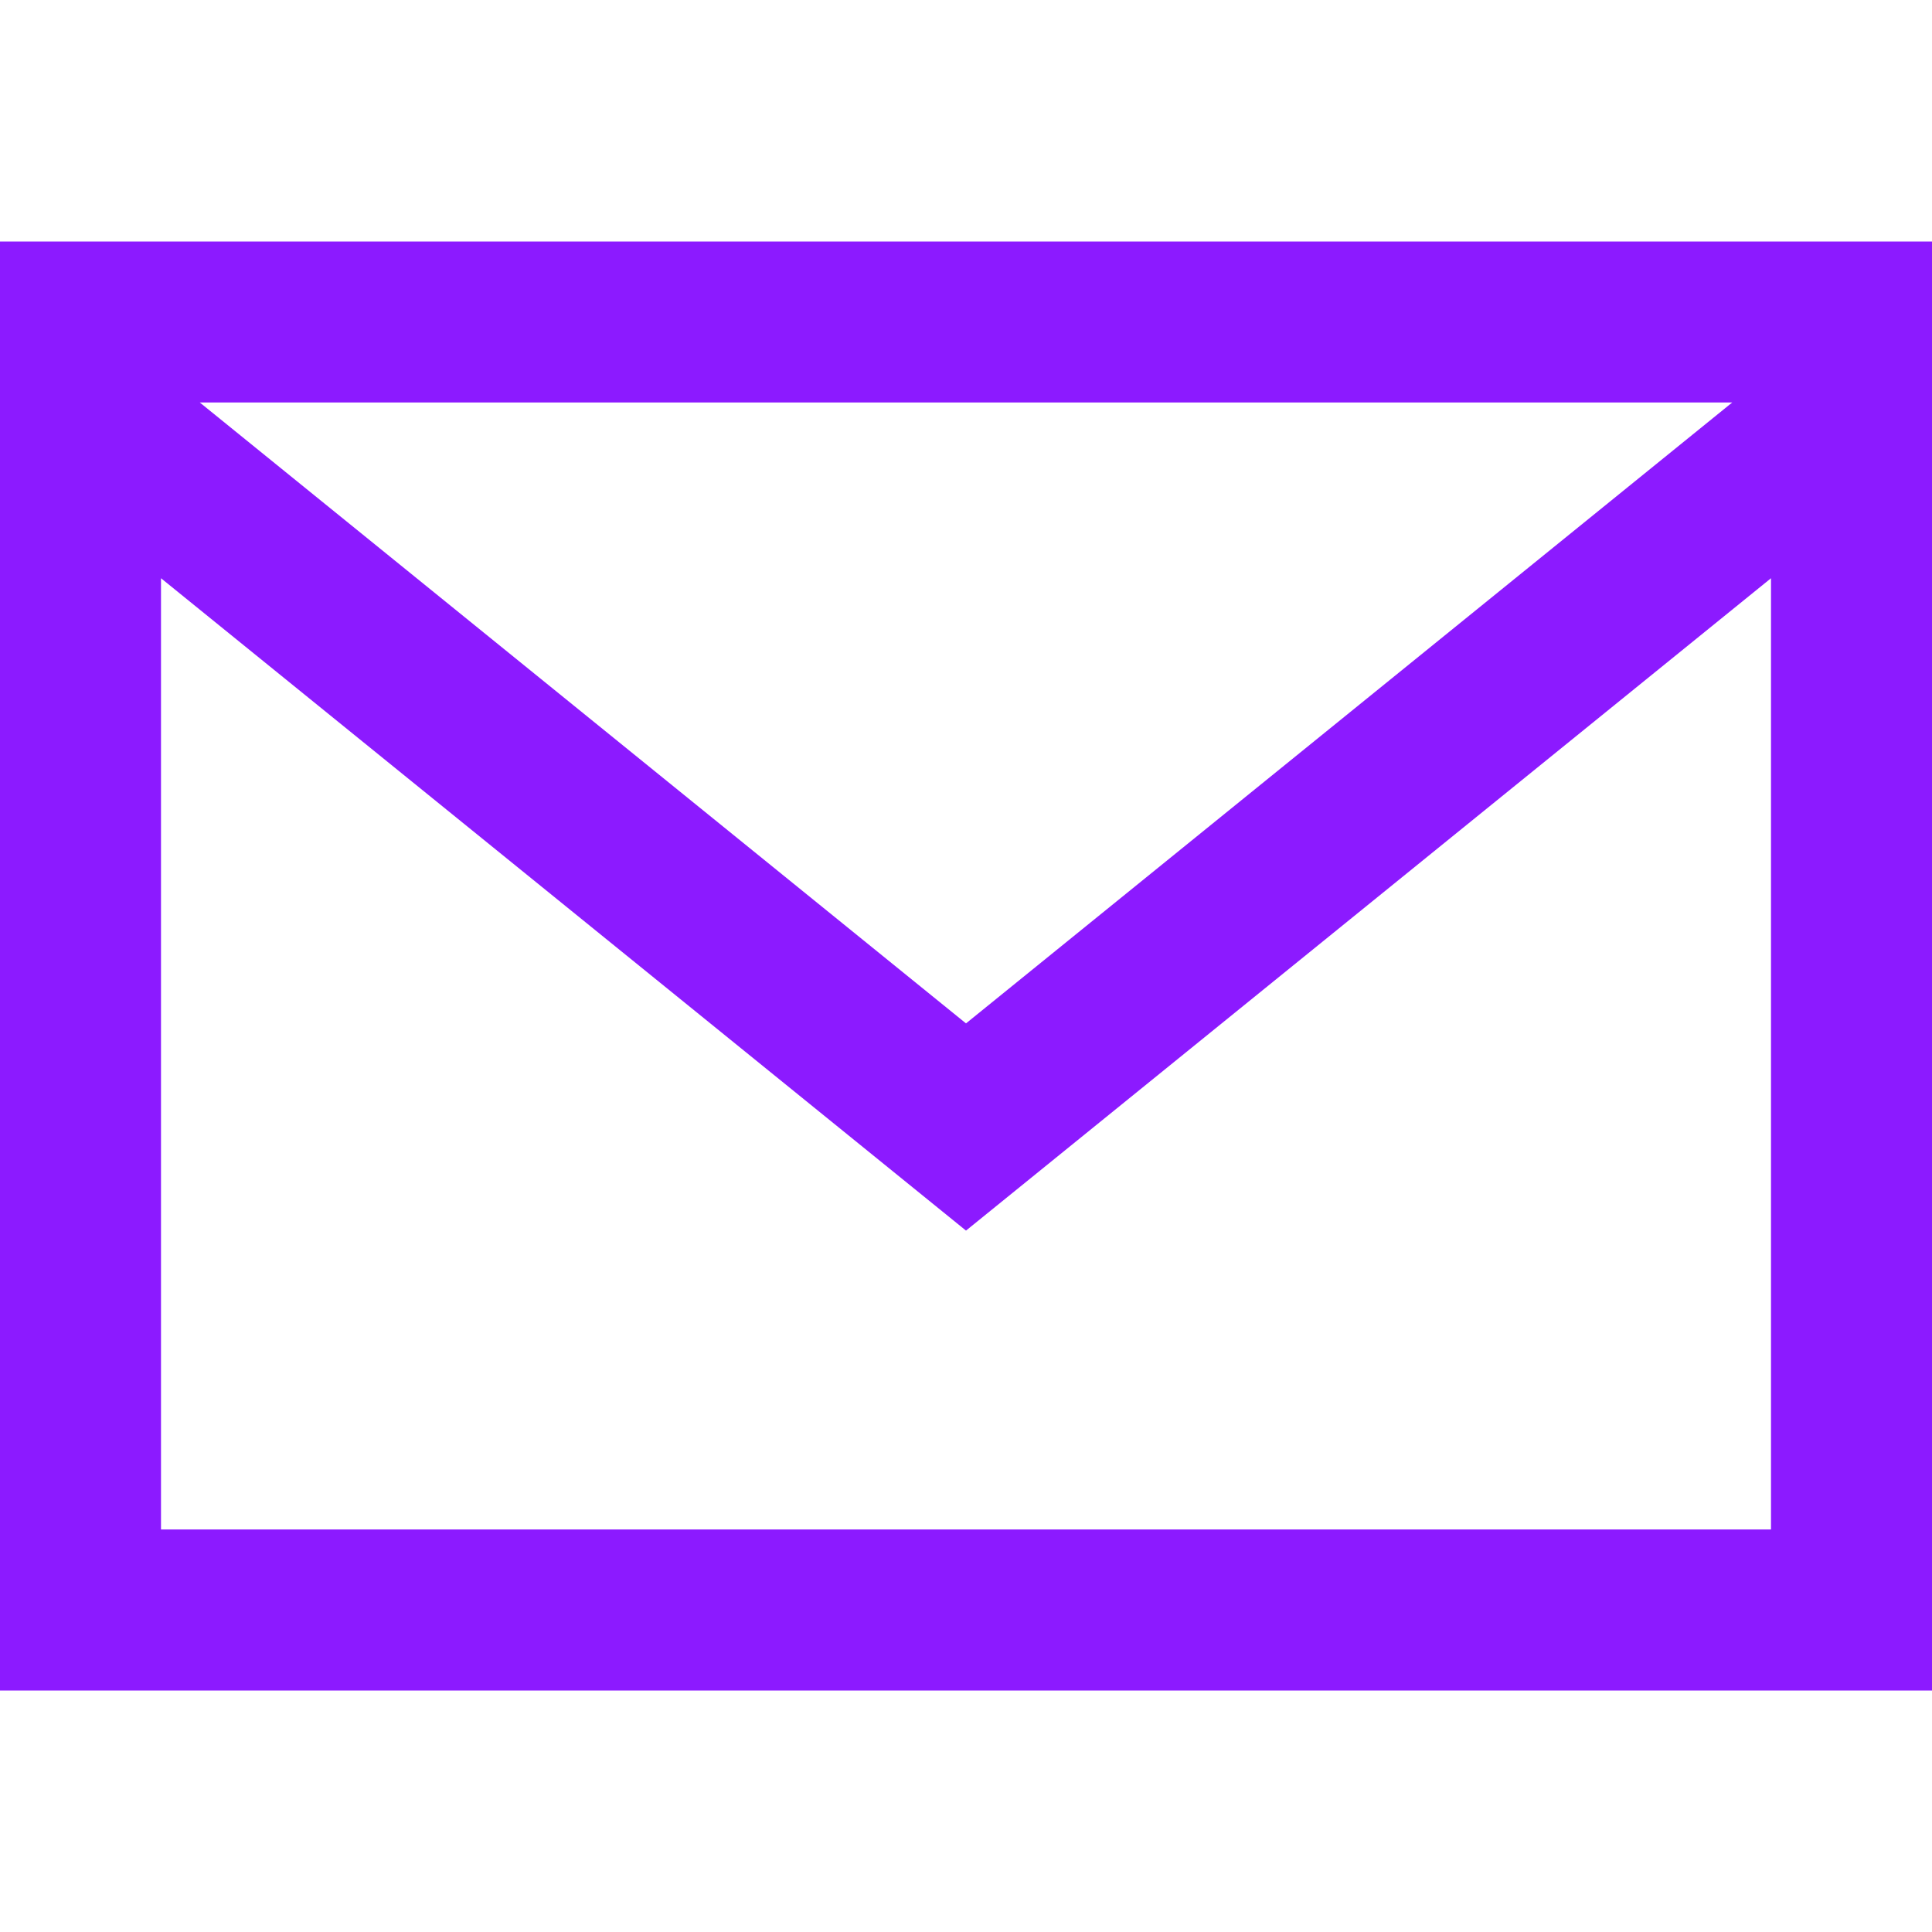 <svg xmlns="http://www.w3.org/2000/svg" width="24" height="24" viewBox="0 0 24 24"><path fill="#8C1AFF" d="M0 3v18h24v-18h-24zm21.518 2l-9.518 7.713-9.518-7.713h19.036zm-19.518 14v-11.817l10 8.104 10-8.104v11.817h-20z"/></svg>